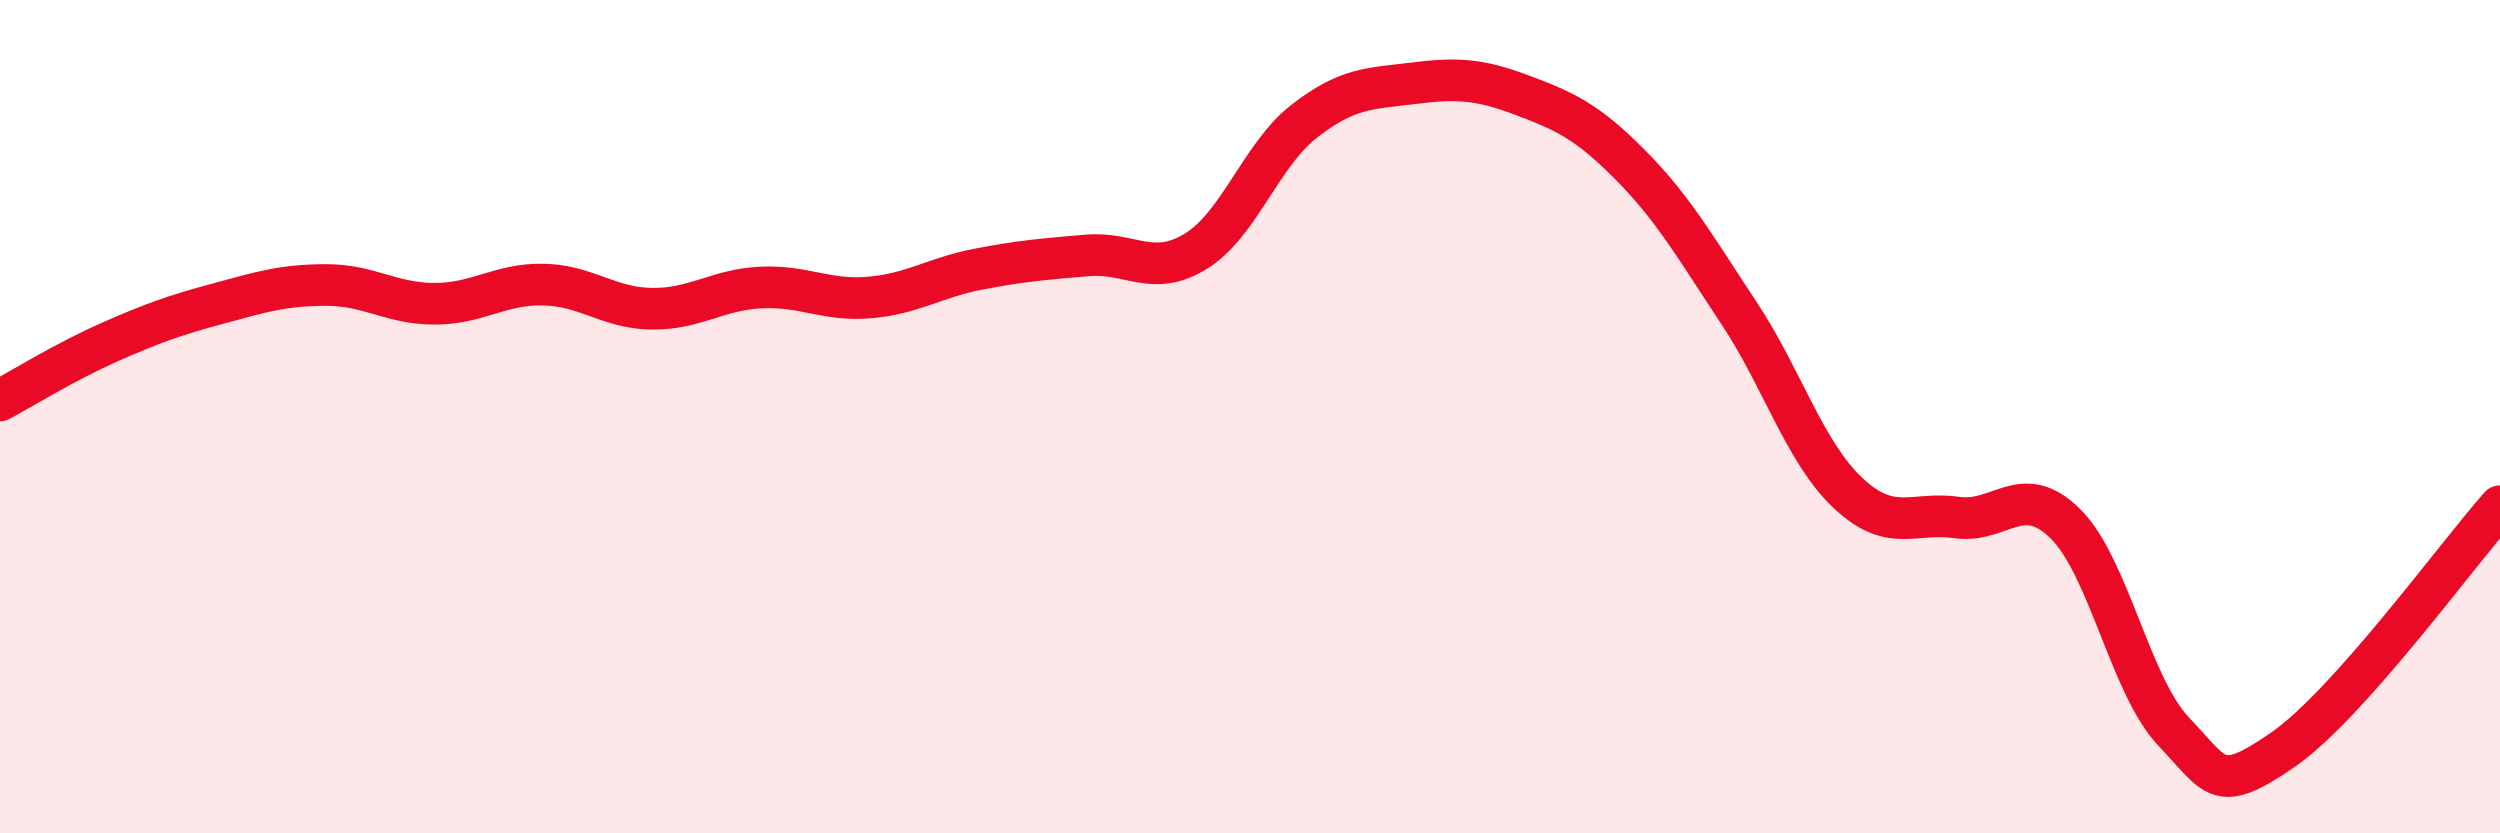 
    <svg width="60" height="20" viewBox="0 0 60 20" xmlns="http://www.w3.org/2000/svg">
      <path
        d="M 0,9.61 C 0.52,9.33 1.57,8.68 2.61,8.22 C 3.65,7.76 4.18,7.57 5.22,7.29 C 6.26,7.01 6.79,6.84 7.83,6.84 C 8.87,6.84 9.39,7.29 10.43,7.29 C 11.47,7.29 12,6.81 13.04,6.83 C 14.08,6.85 14.61,7.4 15.65,7.41 C 16.69,7.42 17.22,6.95 18.26,6.9 C 19.3,6.85 19.83,7.23 20.87,7.14 C 21.91,7.05 22.44,6.66 23.48,6.46 C 24.52,6.26 25.05,6.22 26.09,6.13 C 27.13,6.04 27.66,6.67 28.7,6.03 C 29.74,5.39 30.26,3.72 31.3,2.91 C 32.34,2.1 32.87,2.13 33.91,2 C 34.95,1.87 35.48,1.89 36.52,2.28 C 37.56,2.67 38.09,2.91 39.13,3.96 C 40.17,5.01 40.7,5.95 41.74,7.52 C 42.78,9.09 43.31,10.85 44.35,11.83 C 45.39,12.81 45.92,12.27 46.96,12.42 C 48,12.57 48.53,11.54 49.57,12.57 C 50.61,13.6 51.13,16.47 52.17,17.56 C 53.21,18.65 53.21,19.08 54.78,18 C 56.35,16.92 58.96,13.32 60,12.15L60 20L0 20Z"
        fill="#EB0A25"
        opacity="0.1"
        stroke-linecap="round"
        stroke-linejoin="round"
      />
      <path
        d="M 0,9.61 C 0.52,9.33 1.57,8.68 2.61,8.22 C 3.65,7.76 4.18,7.57 5.22,7.29 C 6.26,7.01 6.79,6.84 7.83,6.84 C 8.87,6.84 9.39,7.29 10.43,7.29 C 11.47,7.29 12,6.81 13.04,6.83 C 14.08,6.85 14.61,7.4 15.65,7.41 C 16.69,7.42 17.22,6.95 18.26,6.9 C 19.3,6.85 19.83,7.23 20.87,7.14 C 21.91,7.05 22.44,6.66 23.48,6.46 C 24.52,6.26 25.05,6.22 26.09,6.13 C 27.13,6.04 27.66,6.67 28.7,6.03 C 29.74,5.39 30.26,3.72 31.3,2.91 C 32.34,2.1 32.87,2.13 33.91,2 C 34.95,1.87 35.48,1.89 36.52,2.28 C 37.56,2.67 38.09,2.91 39.13,3.96 C 40.17,5.01 40.7,5.95 41.74,7.52 C 42.78,9.09 43.31,10.85 44.35,11.83 C 45.39,12.81 45.92,12.27 46.96,12.42 C 48,12.57 48.53,11.54 49.57,12.57 C 50.61,13.6 51.13,16.47 52.17,17.56 C 53.21,18.65 53.21,19.08 54.78,18 C 56.35,16.92 58.96,13.32 60,12.15"
        stroke="#EB0A25"
        stroke-width="1"
        fill="none"
        stroke-linecap="round"
        stroke-linejoin="round"
      />
    </svg>
  